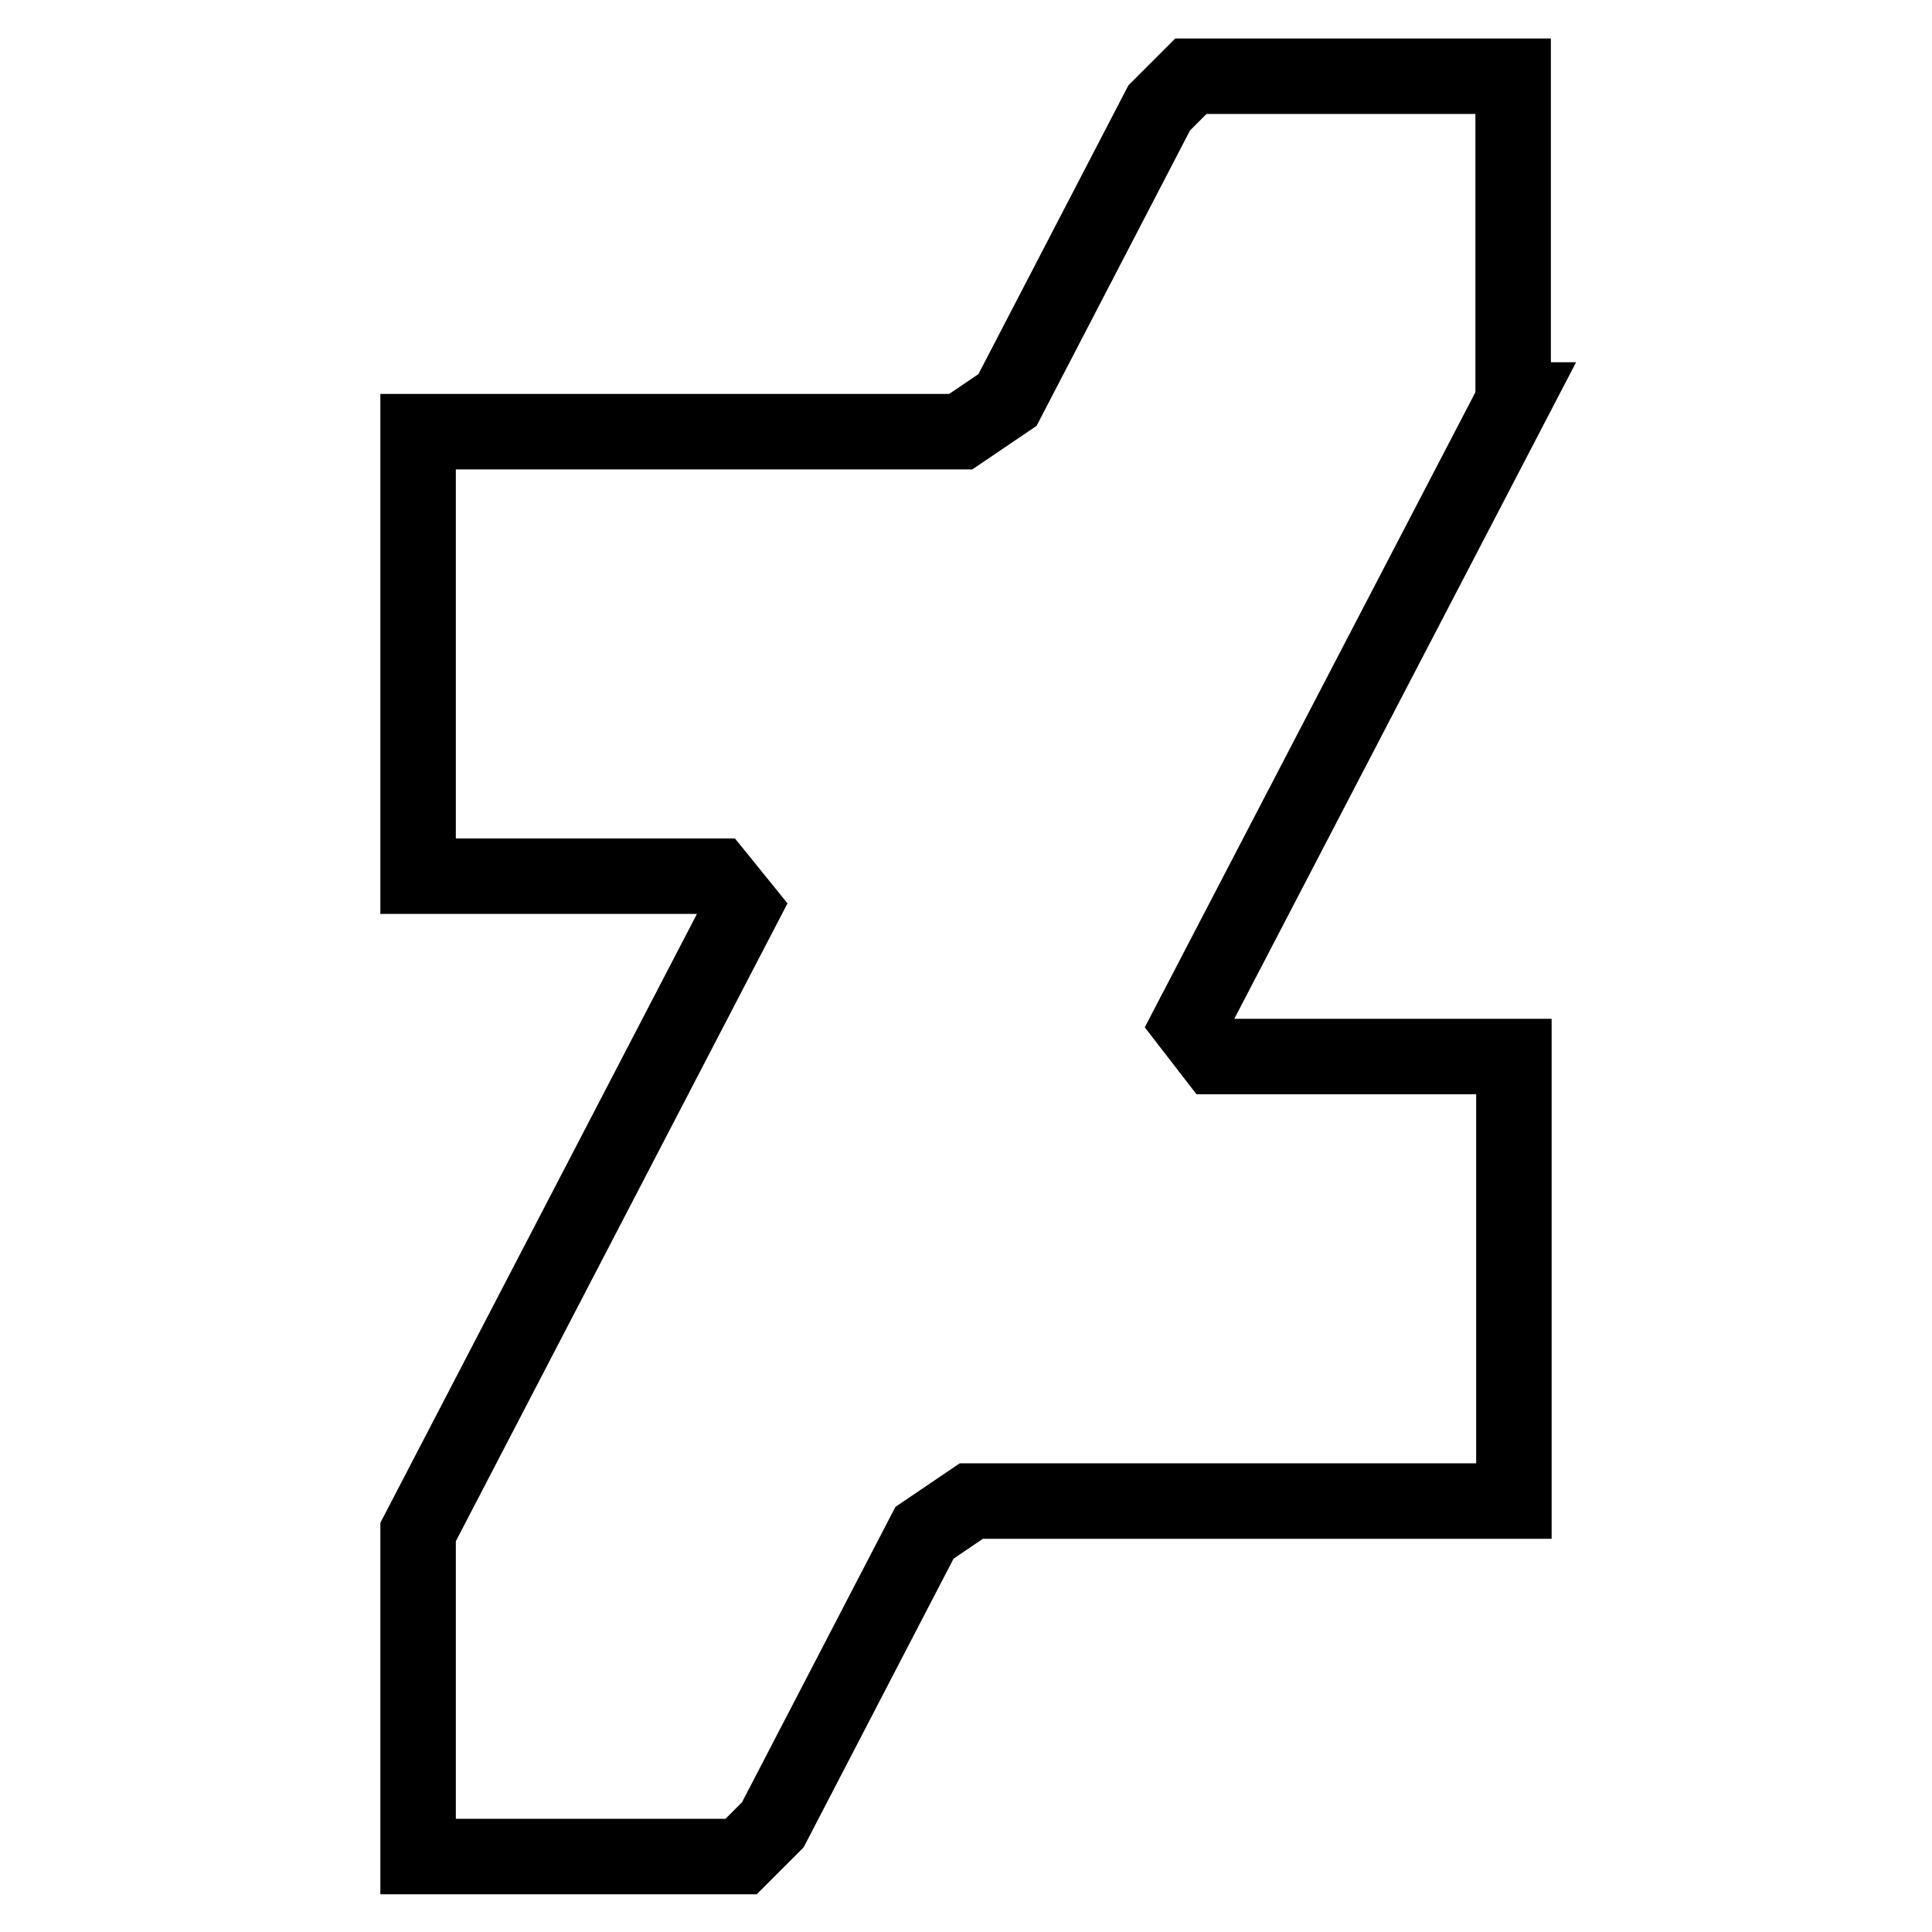 <?xml version="1.0" encoding="utf-8"?>
<!-- Svg Vector Icons : http://www.onlinewebfonts.com/icon -->
<!DOCTYPE svg PUBLIC "-//W3C//DTD SVG 1.1//EN" "http://www.w3.org/Graphics/SVG/1.1/DTD/svg11.dtd">
<svg version="1.1" xmlns="http://www.w3.org/2000/svg" xmlns:xlink="http://www.w3.org/1999/xlink" x="0px" y="0px" viewBox="0 0 256 256" enable-background="new 0 0 256 256" xml:space="preserve">
<g> <path stroke-width="10" fill-opacity="0" stroke="#000000"  d="M200.6,53l-43,82.6l3.4,4.4h39.6v58.9h-71.9l-6.2,4.2l-20.1,38.7l-4.2,4.2H55.4v-43l43-82.7l-3.4-4.2H55.4 V57.2h71.9l6.2-4.2l20.1-38.7l4.2-4.2h42.7V53z"/></g>
</svg>